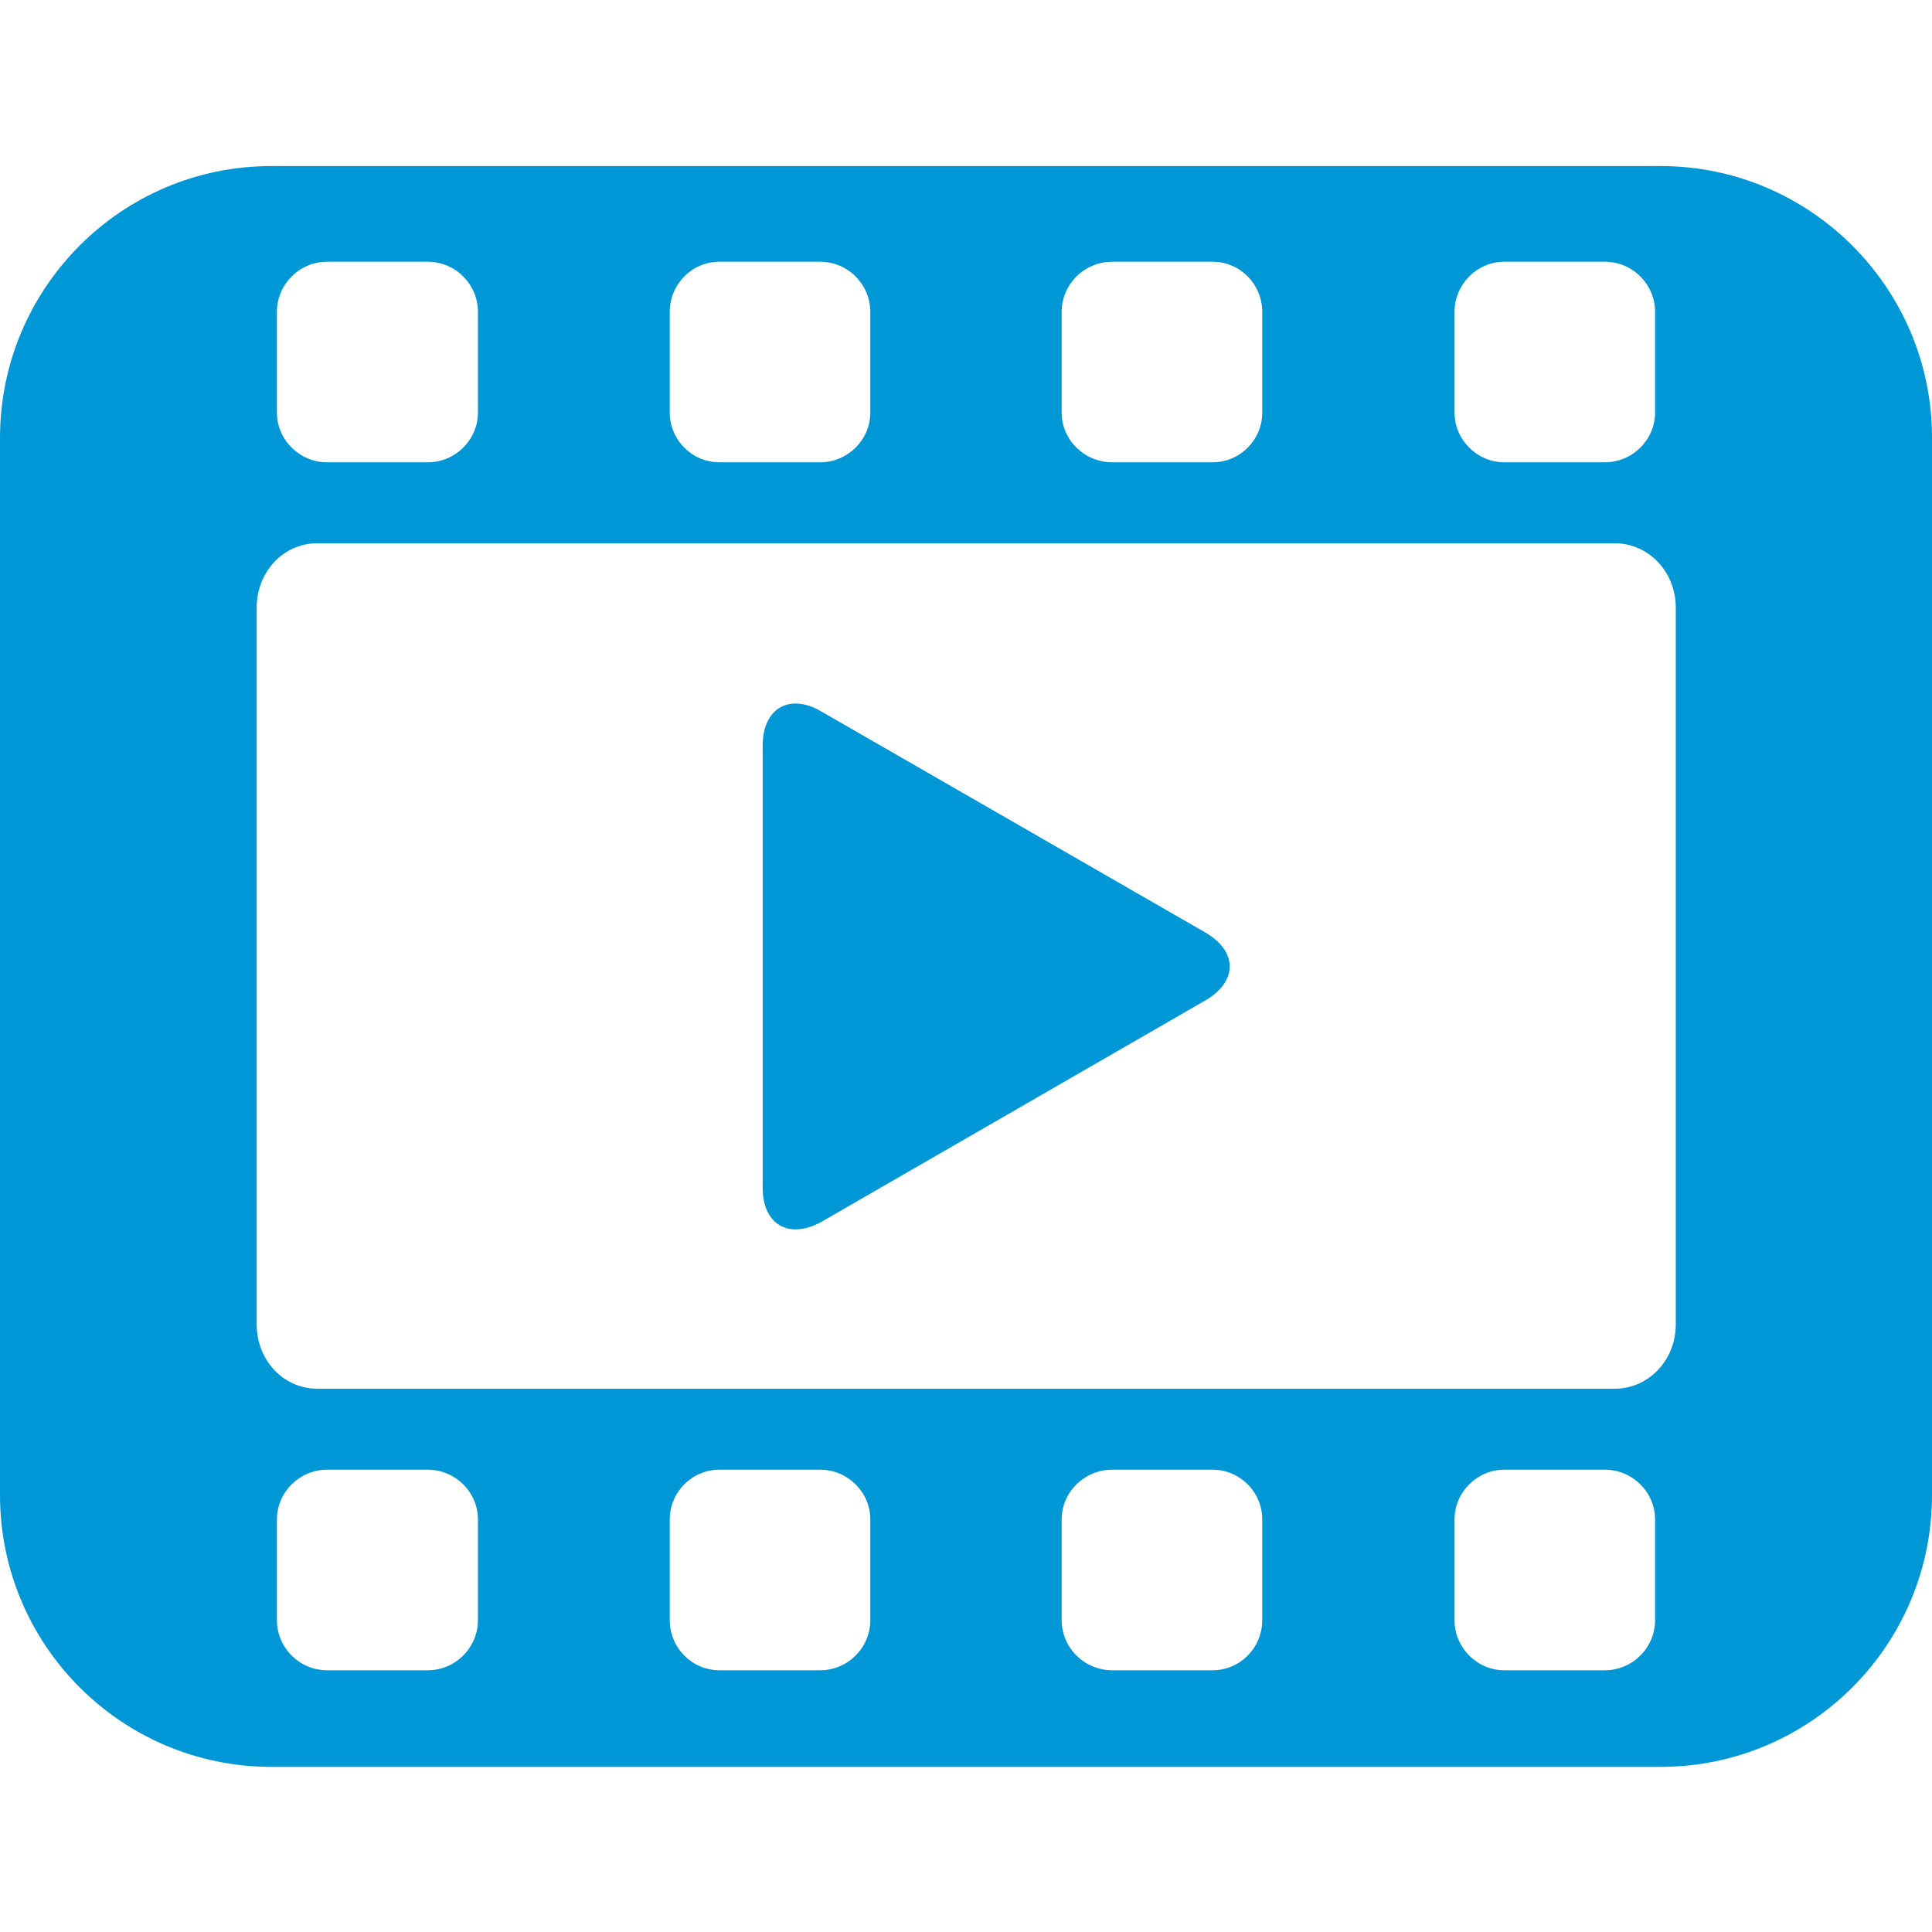 <?xml version="1.0" encoding="UTF-8"?>
<svg id="Ebene_1" data-name="Ebene 1" xmlns="http://www.w3.org/2000/svg" version="1.1" viewBox="0 0 420 420">
  <defs>
    <style>
      .cls-1 {
        fill: #0097d7;
        stroke-width: 0px;
      }
    </style>
  </defs>
  <g id="movies">
    <path id="movies-2" data-name="movies" class="cls-1" d="M361,36.1H59C26.3,36.1,0,62.7,0,95.2v229.8c0,32.6,26.4,59.1,59,59.1h302c32.6,0,59-26.5,59-59.1V95.1c0-32.5-26.5-59-59-59ZM316.2,67.8c0-6,4.9-10.9,10.8-10.9h21.9c6,0,10.9,4.9,10.9,10.9v21.9c0,5.9-4.9,10.8-10.9,10.8h-21.9c-5.9,0-10.8-4.9-10.8-10.8v-21.9ZM230.8,67.8c0-6,4.9-10.9,11-10.9h21.8c6,0,10.8,4.9,10.8,10.9v21.9c0,5.9-4.8,10.8-10.8,10.8h-21.8c-6.1,0-11-4.9-11-10.8v-21.9ZM145.6,67.8c0-6,4.8-10.9,10.8-10.9h21.9c6,0,10.9,4.9,10.9,10.9v21.9c0,5.9-4.9,10.8-10.9,10.8h-21.9c-6,0-10.8-4.9-10.8-10.8v-21.9ZM60.2,67.8c0-6,4.9-10.9,10.9-10.9h21.9c6,0,10.9,4.9,10.9,10.9v21.9c0,5.9-4.9,10.8-10.9,10.8h-21.9c-6,0-10.9-4.9-10.9-10.8,0,0,0-21.9,0-21.9ZM103.9,352.2c0,6-4.9,10.9-10.9,10.9h-21.9c-6,0-10.9-4.9-10.9-10.9v-21.9c0-5.9,4.9-10.8,10.9-10.8h21.9c6,0,10.9,4.9,10.9,10.8v21.9ZM189.2,352.2c0,6-4.9,10.9-10.9,10.9h-21.9c-6,0-10.8-4.9-10.8-10.9v-21.9c0-5.9,4.8-10.8,10.8-10.8h21.9c6,0,10.9,4.9,10.9,10.8v21.9ZM274.4,352.2c0,6-4.8,10.9-10.8,10.9h-21.8c-6.1,0-11-4.9-11-10.9v-21.9c0-5.9,4.9-10.8,11-10.8h21.8c6,0,10.8,4.9,10.8,10.8v21.9ZM359.8,352.2c0,6-4.9,10.9-10.9,10.9h-21.9c-5.9,0-10.8-4.9-10.8-10.9v-21.9c0-5.9,4.9-10.8,10.8-10.8h21.9c6,0,10.9,4.9,10.9,10.8v21.9ZM364.3,287.9c0,7.8-5.9,14-13.3,14H69c-7.4,0-13.2-6.2-13.2-14v-155.8c0-7.8,5.8-14,13.2-14h282c7.4,0,13.3,6.2,13.3,14v155.8Z"/>
    <path id="play" class="cls-1" d="M165.8,258.2c0,8.1,5.8,11.3,12.8,7.4l83.4-48.1c7.1-4.1,7.1-10.7,0-14.8l-83.4-48c-6.9-4.1-12.8-.8-12.8,7.4v96.1Z"/>
  </g>
</svg>